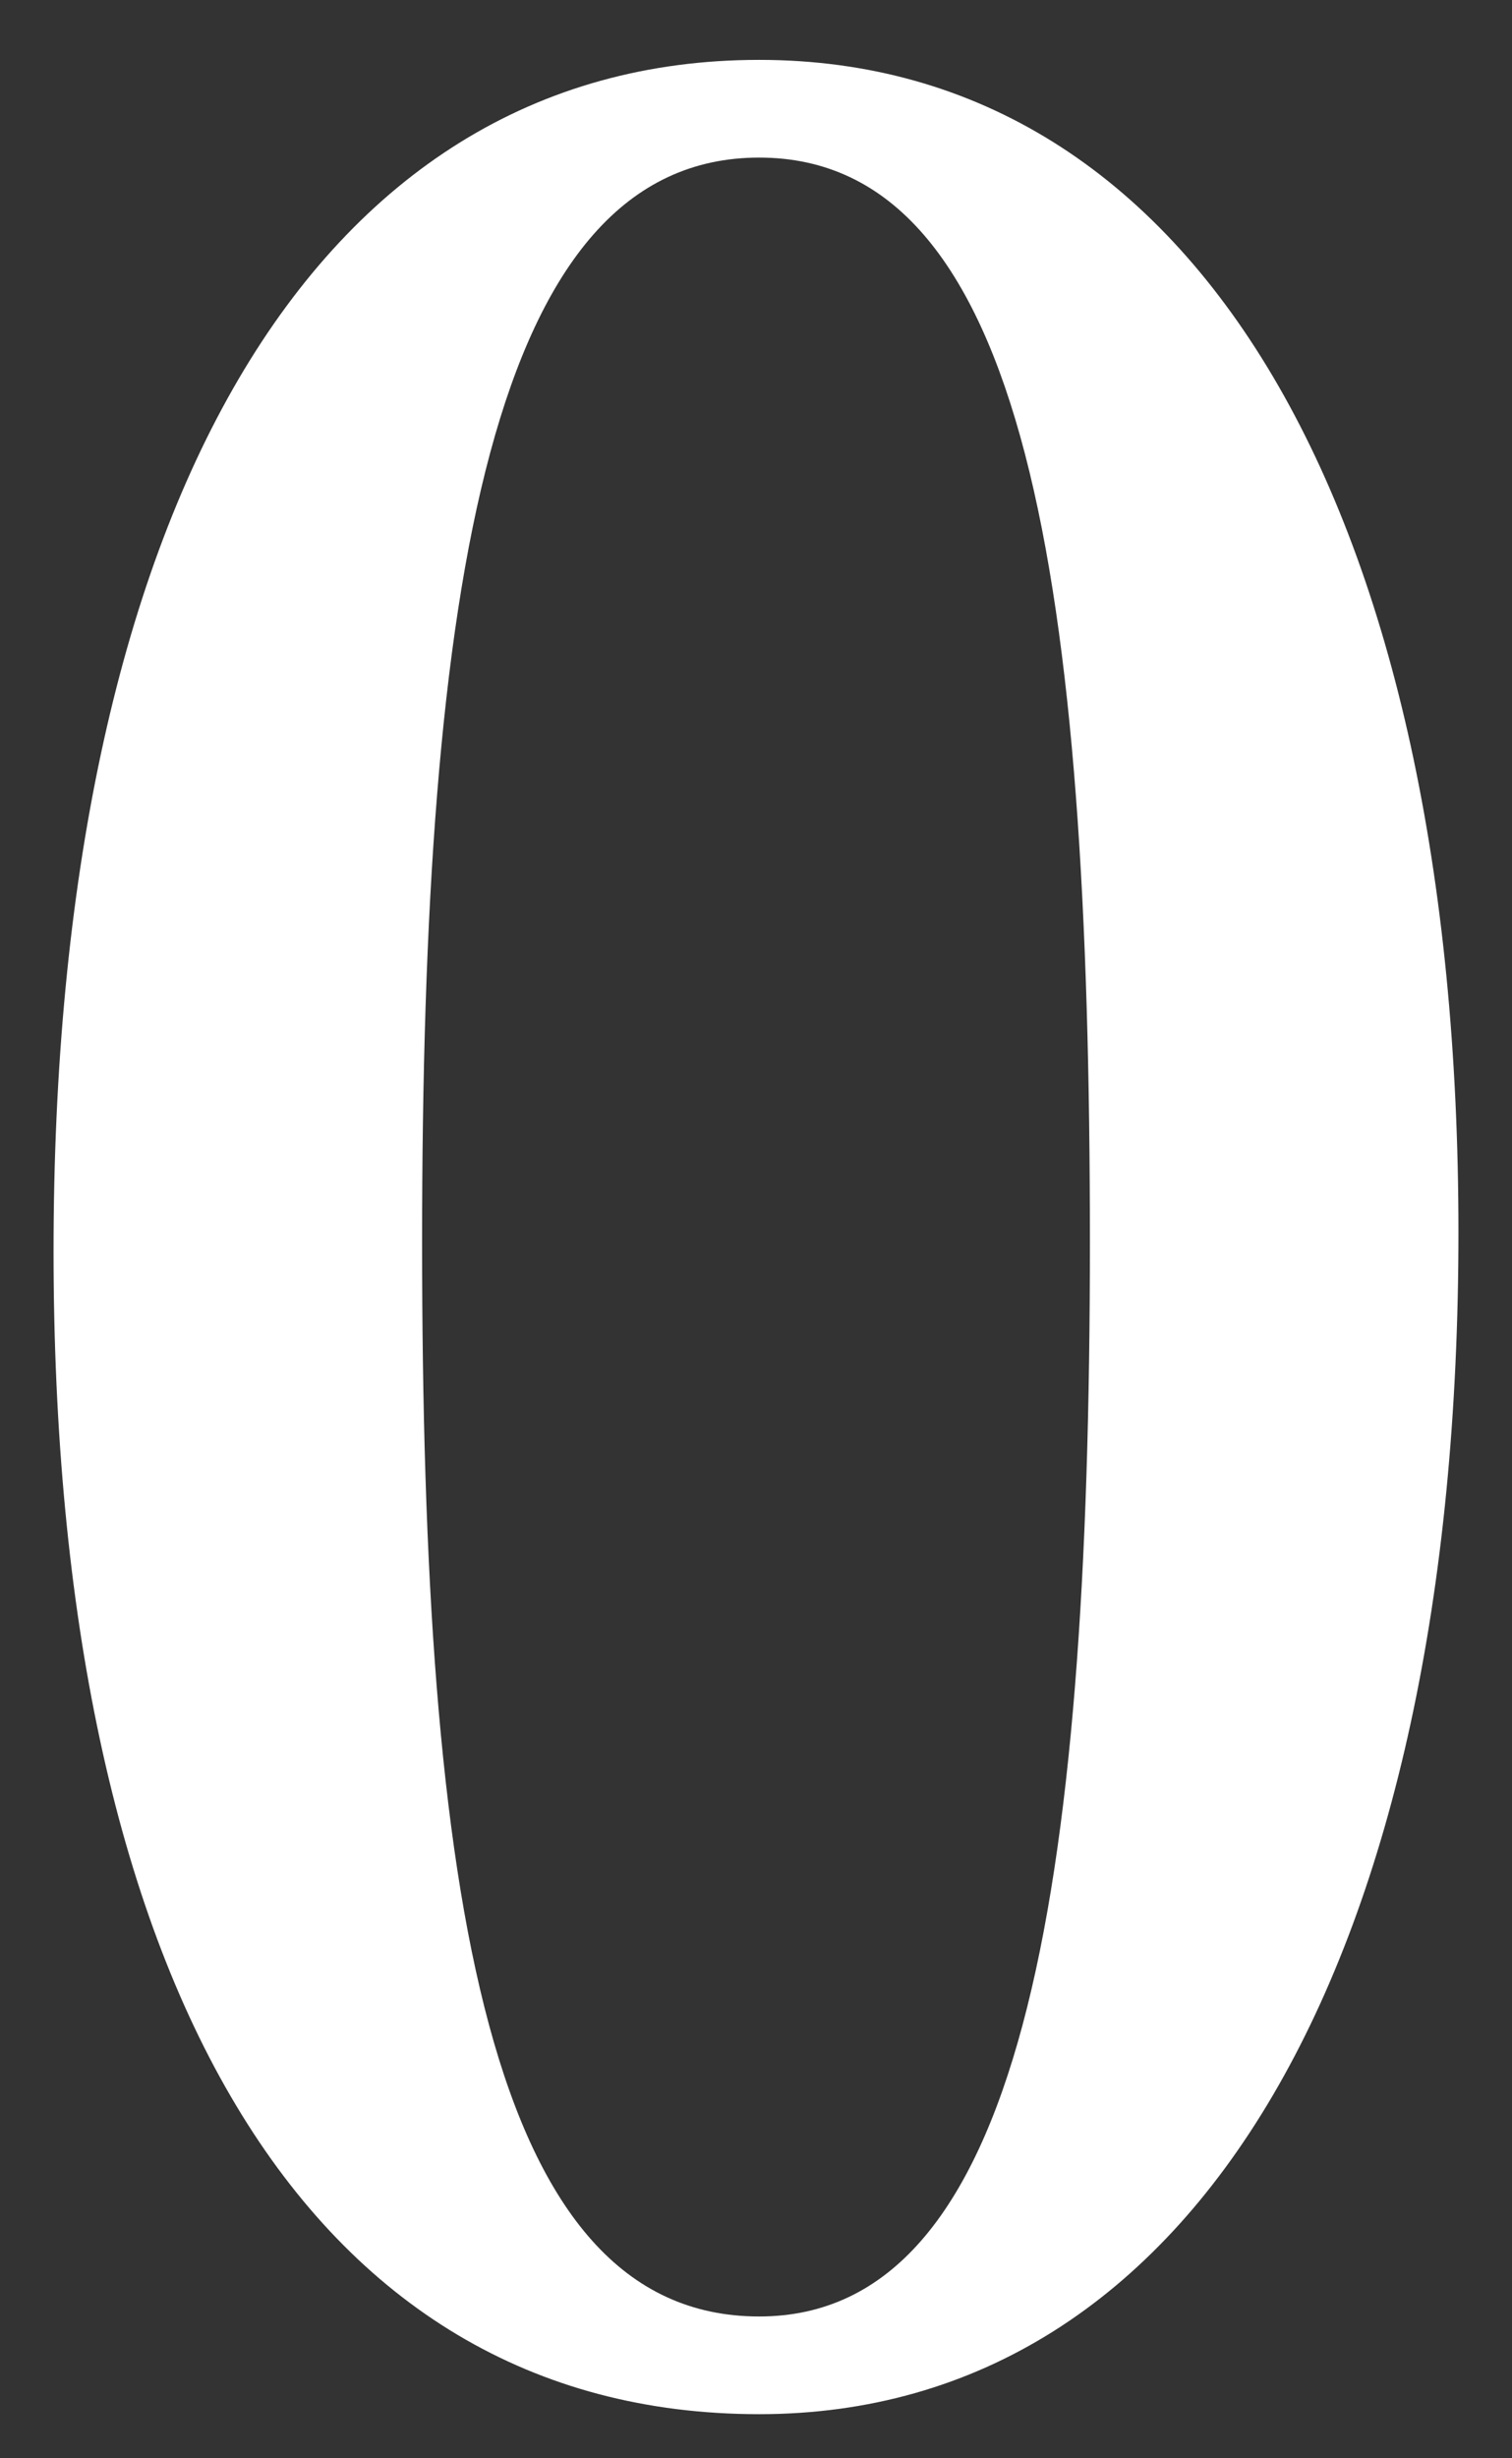 <?xml version="1.0" encoding="utf-8"?>
<!-- Generator: Adobe Illustrator 24.2.1, SVG Export Plug-In . SVG Version: 6.00 Build 0)  -->
<svg version="1.1" id="レイヤー_1" xmlns="http://www.w3.org/2000/svg" xmlns:xlink="http://www.w3.org/1999/xlink" x="0px"
	 y="0px" viewBox="0 0 48 78" style="enable-background:new 0 0 48 78;" xml:space="preserve">
<rect x="0" y="0" width="48" height="78" fill="#333333" stroke="none"/>
<style type="text/css">
	.st0{clip-path:url(#SVGID_2_);}
	.st1{fill:#FFFFFF;}
</style>
<g id="レイヤー_2_1_">
	<g id="レイヤー_1-2">
		<g>
			<defs>
				<rect id="SVGID_1_" width="48" height="78"/>
			</defs>
			<clipPath id="SVGID_2_">
				<use xlink:href="#SVGID_1_"  style="overflow:visible;"/>
			</clipPath>
			<g class="st0">
				<path class="st1" d="M46.3,39.1c0,23-8.3,37.5-22.2,37.5C9.7,76.6,1.7,62.8,1.7,39.7c0-23.4,8.2-37.8,22.4-37.8
					C38,1.9,46.3,16.3,46.3,39.1z M13.4,39.4c0,20.8,2.1,34.1,10.7,34.1c8.3,0,10.5-13.3,10.5-34.1S32.6,5,24.1,5
					S13.4,18.5,13.4,39.4z"/>
			</g>
		</g>
	</g>
</g>
</svg>
